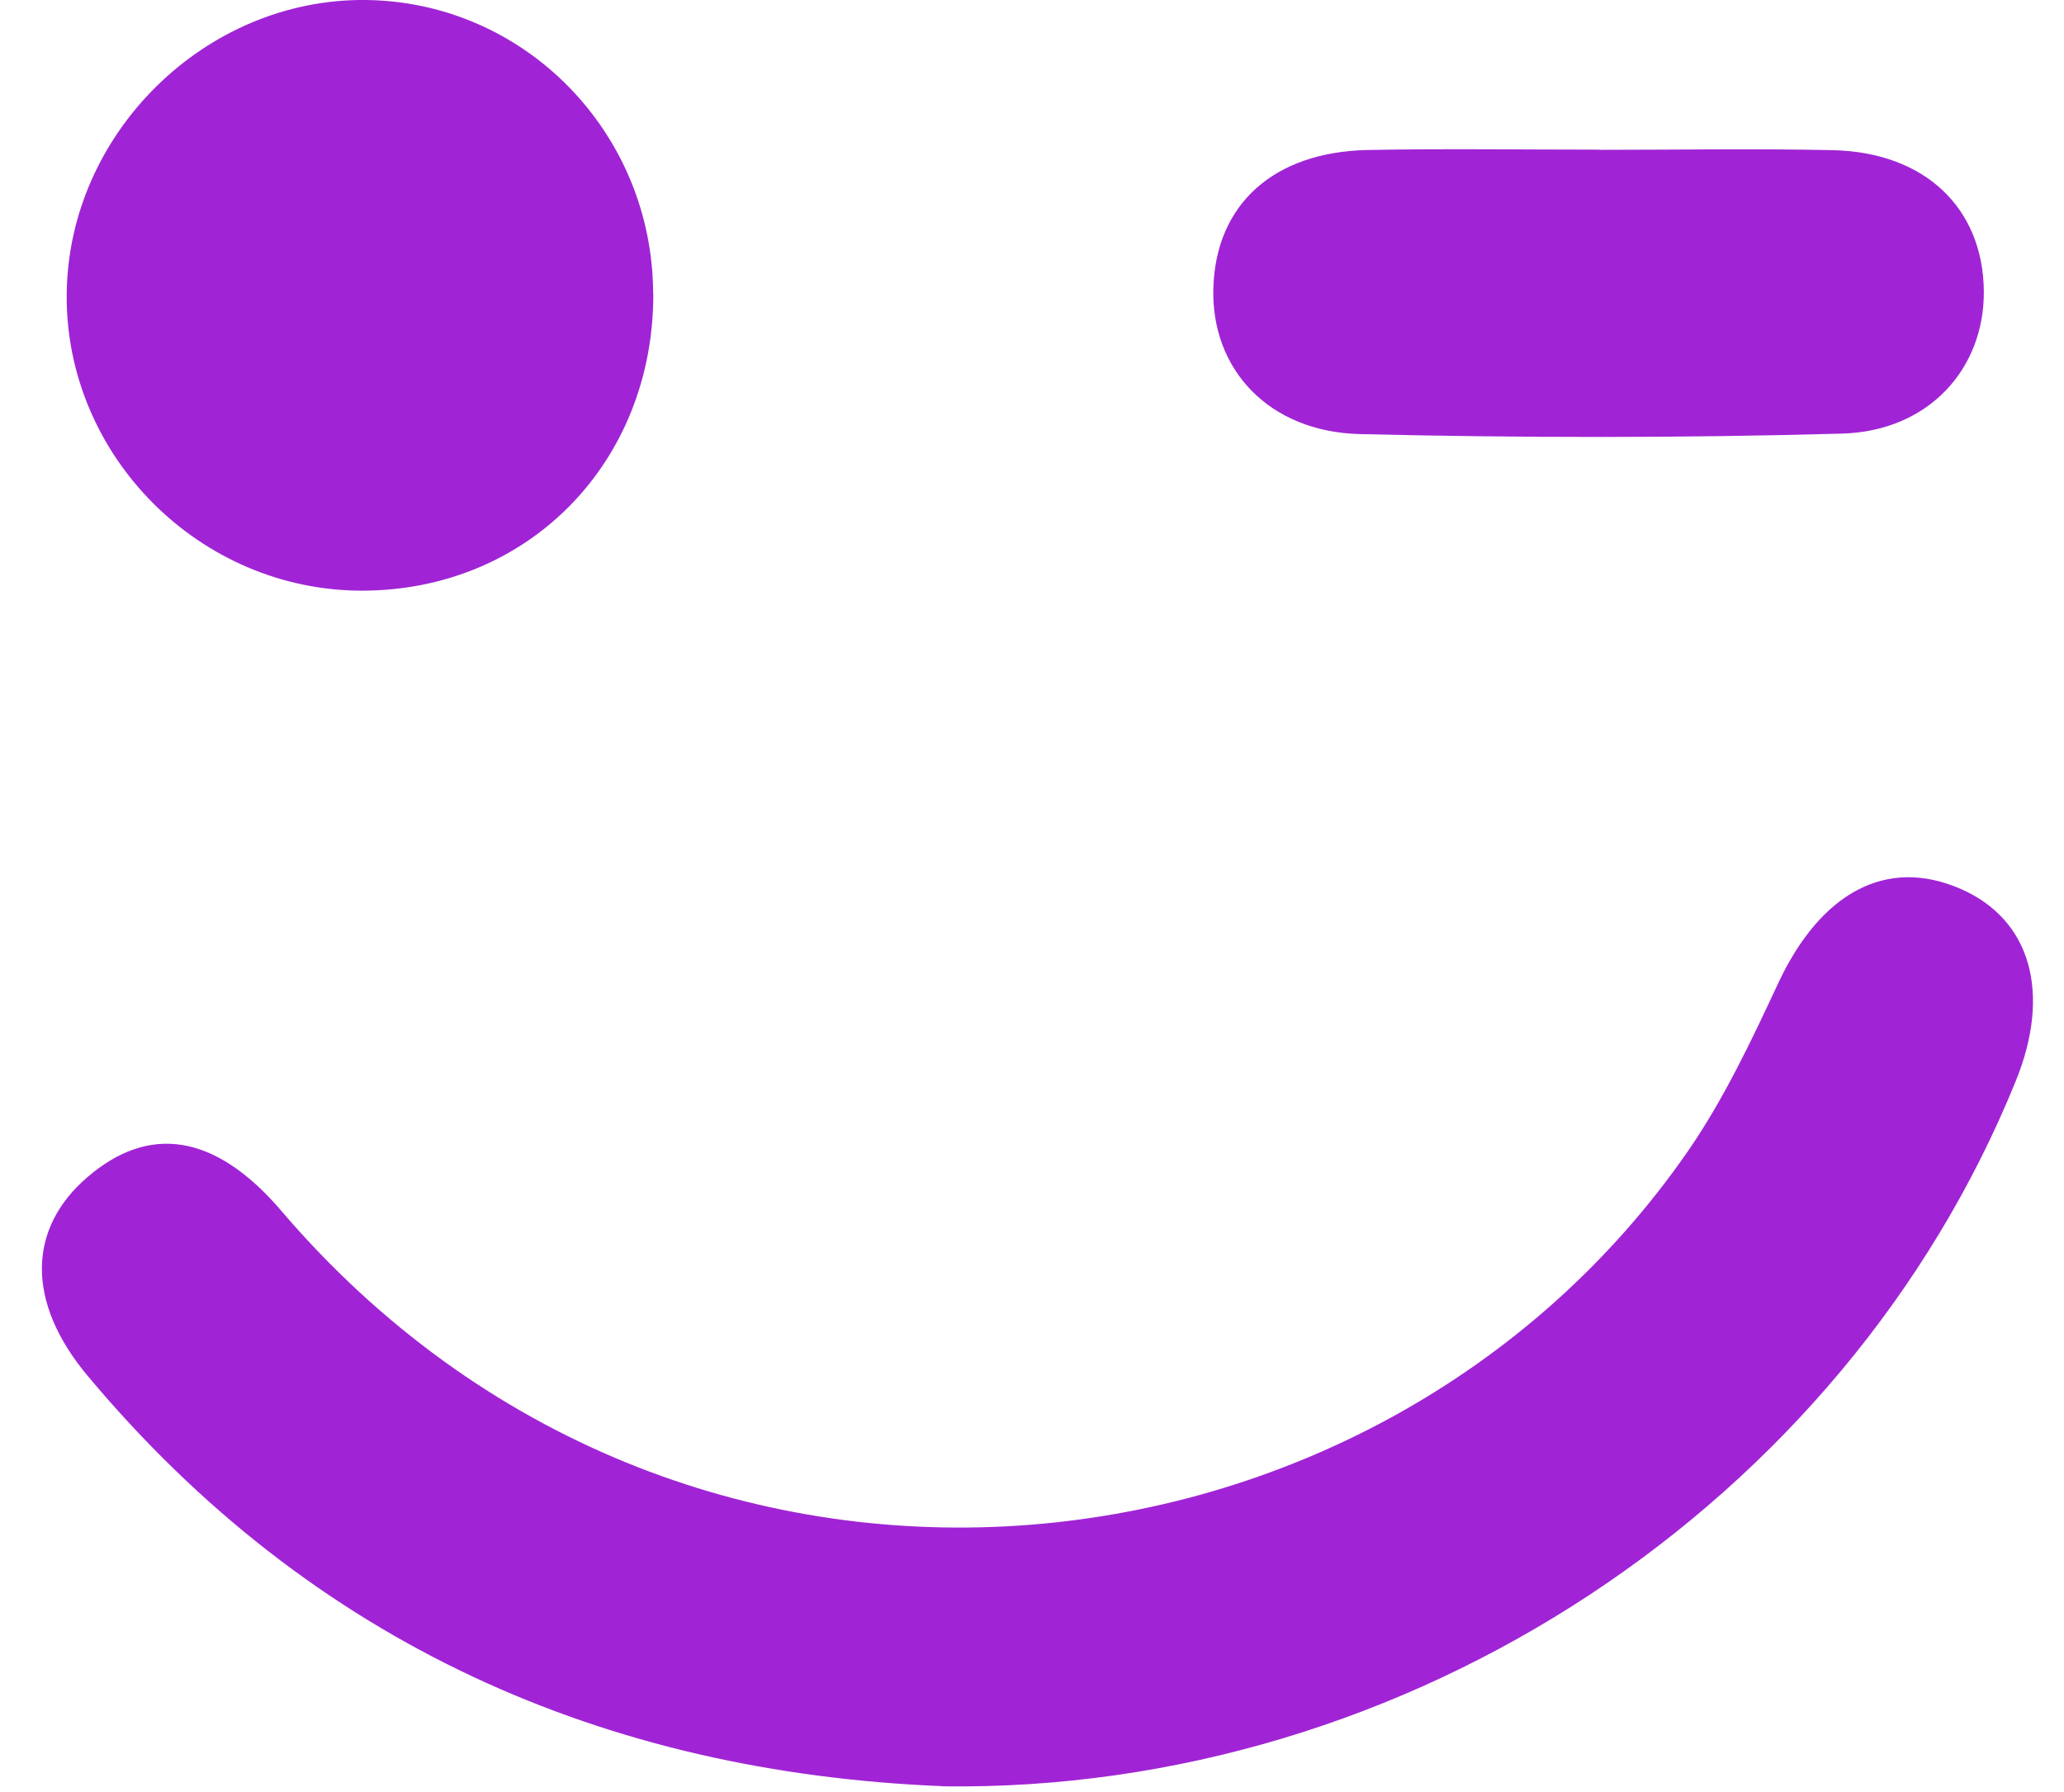 <svg width="38" height="33" viewBox="0 0 38 33" fill="none" xmlns="http://www.w3.org/2000/svg">
<path d="M17.355 32.892C11.143 32.641 5.749 30.285 1.608 25.329C0.471 23.966 0.514 22.618 1.608 21.678C2.735 20.707 3.951 20.863 5.173 22.29C12.54 30.922 25.338 29.504 31.081 21.191C31.74 20.235 32.245 19.163 32.738 18.106C33.522 16.431 34.738 15.772 36.105 16.372C37.388 16.936 37.771 18.284 37.112 19.907C33.951 27.7 25.941 33.011 17.355 32.895V32.892Z" fill="#A024D5"/>
<path d="M12.028 5.416C12.031 8.522 9.722 10.874 6.665 10.877C3.678 10.877 1.203 8.396 1.228 5.422C1.252 2.457 3.782 -0.033 6.738 0C9.667 0.034 12.022 2.448 12.025 5.416H12.028Z" fill="#A024D5"/>
<path d="M29.461 2.759C30.888 2.759 32.315 2.735 33.74 2.765C35.437 2.802 36.509 3.828 36.524 5.36C36.536 6.79 35.51 7.942 33.908 7.985C30.955 8.067 27.996 8.064 25.044 7.994C23.356 7.954 22.293 6.796 22.339 5.301C22.385 3.764 23.445 2.799 25.178 2.762C26.606 2.735 28.033 2.756 29.457 2.756L29.461 2.759Z" fill="#A024D5"/>
</svg>
